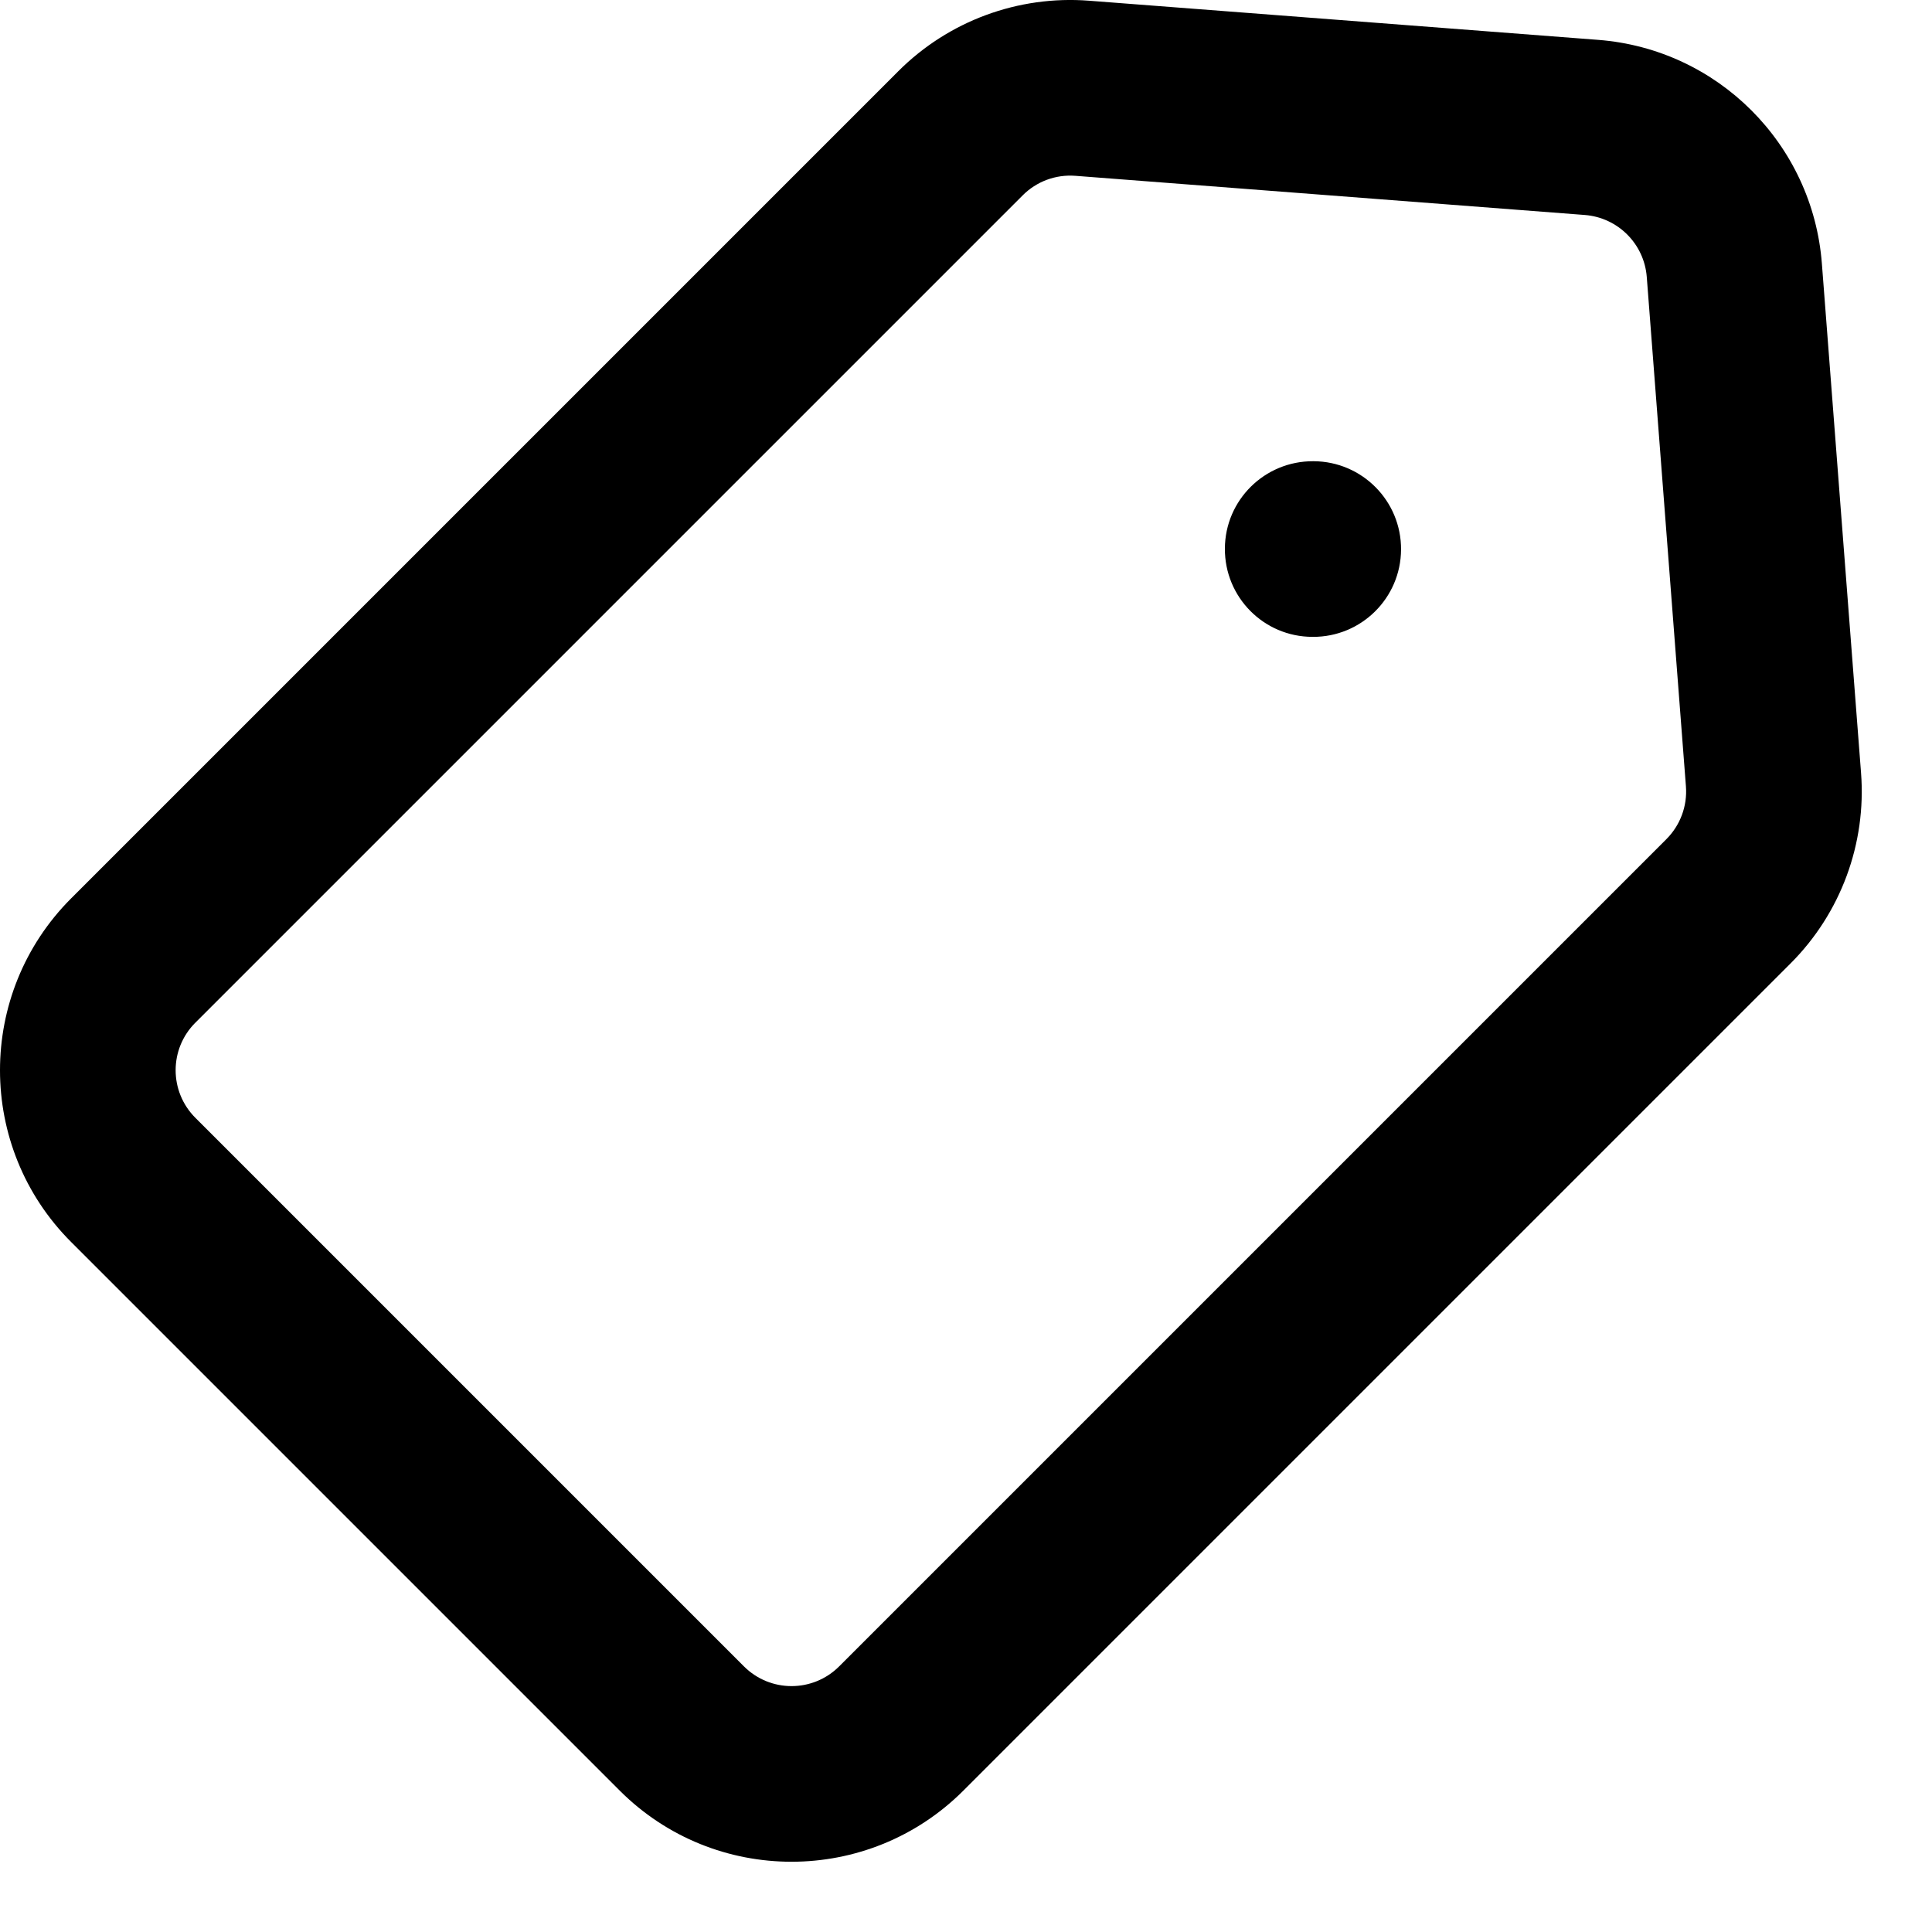 <svg width="22" height="22" viewBox="0 0 22 22" fill="none" xmlns="http://www.w3.org/2000/svg"><path fill-rule="evenodd" clip-rule="evenodd" d="M12.245 2.002C12.022 1.985 11.803 2.066 11.645 2.225L2.225 11.645C1.925 11.944 1.925 12.429 2.225 12.729L8.471 18.975C8.771 19.275 9.256 19.275 9.556 18.975L18.975 9.556C19.134 9.397 19.215 9.178 19.198 8.955L18.752 3.154C18.723 2.777 18.423 2.477 18.046 2.448L12.245 2.002ZM10.23 0.81C10.801 0.239 11.594 -0.054 12.399 0.008L18.199 0.454C19.56 0.559 20.641 1.64 20.746 3.001L21.192 8.801C21.254 9.606 20.961 10.399 20.39 10.97L10.97 20.39C9.889 21.47 8.137 21.47 7.057 20.39L0.81 14.143C-0.27 13.063 -0.27 11.311 0.81 10.23L10.23 0.81ZM13.948 6.247C13.95 5.695 14.4 5.25 14.953 5.252L14.959 5.252C15.511 5.255 15.957 5.705 15.954 6.258C15.951 6.81 15.501 7.255 14.949 7.252L14.943 7.252C14.39 7.25 13.945 6.8 13.948 6.247Z" fill="#000000"/></svg>